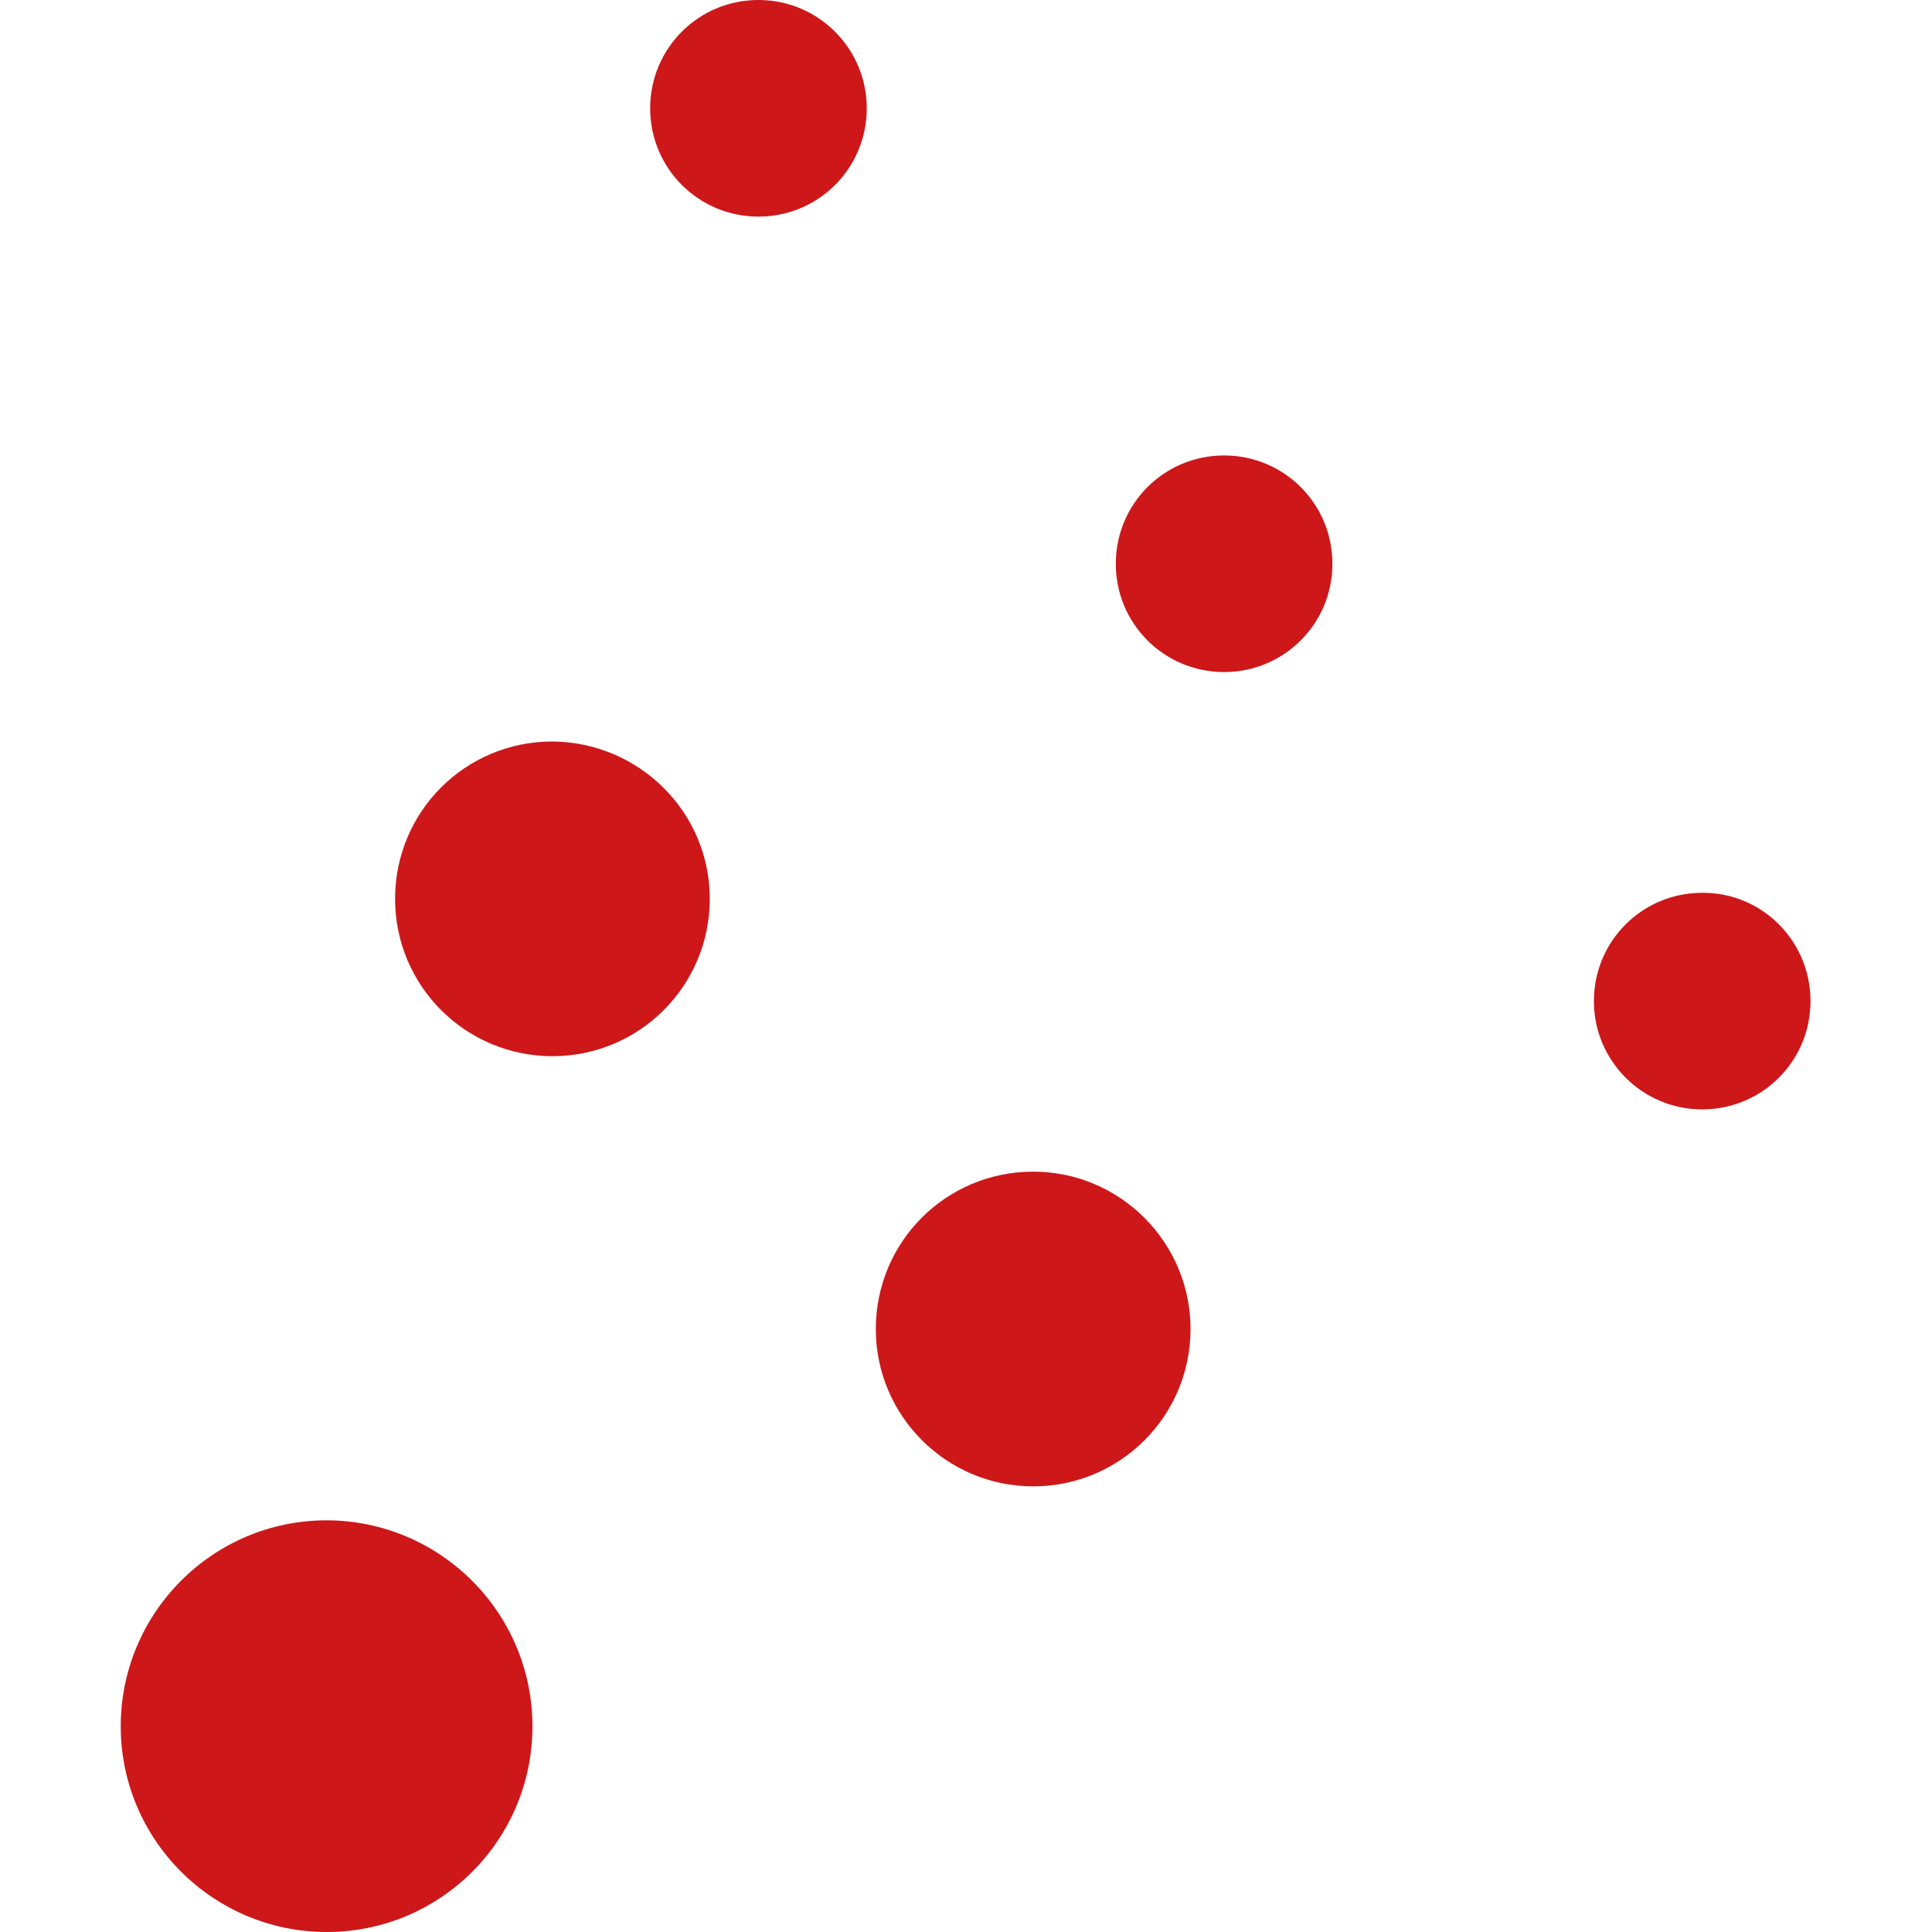 <?xml version="1.0" encoding="UTF-8"?> <svg xmlns="http://www.w3.org/2000/svg" xmlns:xlink="http://www.w3.org/1999/xlink" version="1.1" id="Ebene_1" x="0px" y="0px" viewBox="0 0 512 512" style="enable-background:new 0 0 512 512;" xml:space="preserve"> <style type="text/css"> .st0{fill:#CD1719;} </style> <path class="st0" d="M141.1,457.5c0,30.1-24.4,54.5-54.5,54.5C56.5,512,32,487.6,32,457.5c0-30.1,24.4-54.6,54.6-54.6 C116.7,403,141.1,427.4,141.1,457.5"></path> <path class="st0" d="M315.5,352.2c0,23-18.6,41.7-41.7,41.7c-22.9,0-41.7-18.6-41.7-41.7s18.6-41.7,41.7-41.7 C296.8,310.5,315.5,329.2,315.5,352.2"></path> <path class="st0" d="M188.1,238.2c0,23-18.6,41.7-41.7,41.7c-23,0-41.7-18.6-41.7-41.7s18.6-41.7,41.7-41.7 C169.5,196.7,188.1,215.3,188.1,238.2"></path> <path class="st0" d="M479.8,265.3c0,15.9-12.8,28.7-28.7,28.7c-15.8,0-28.7-12.8-28.7-28.7s12.8-28.7,28.7-28.7 C467,236.5,479.8,249.4,479.8,265.3"></path> <path class="st0" d="M229.7,28.7c0,15.9-12.8,28.7-28.7,28.7s-28.7-12.8-28.7-28.7C172.3,12.8,185.1,0,201,0S229.7,12.9,229.7,28.7"></path> <path class="st0" d="M353.1,149.4c0,15.9-12.8,28.7-28.7,28.7c-15.9,0-28.7-12.8-28.7-28.7s12.8-28.7,28.7-28.7 C340.3,120.7,353.1,133.5,353.1,149.4"></path> </svg> 